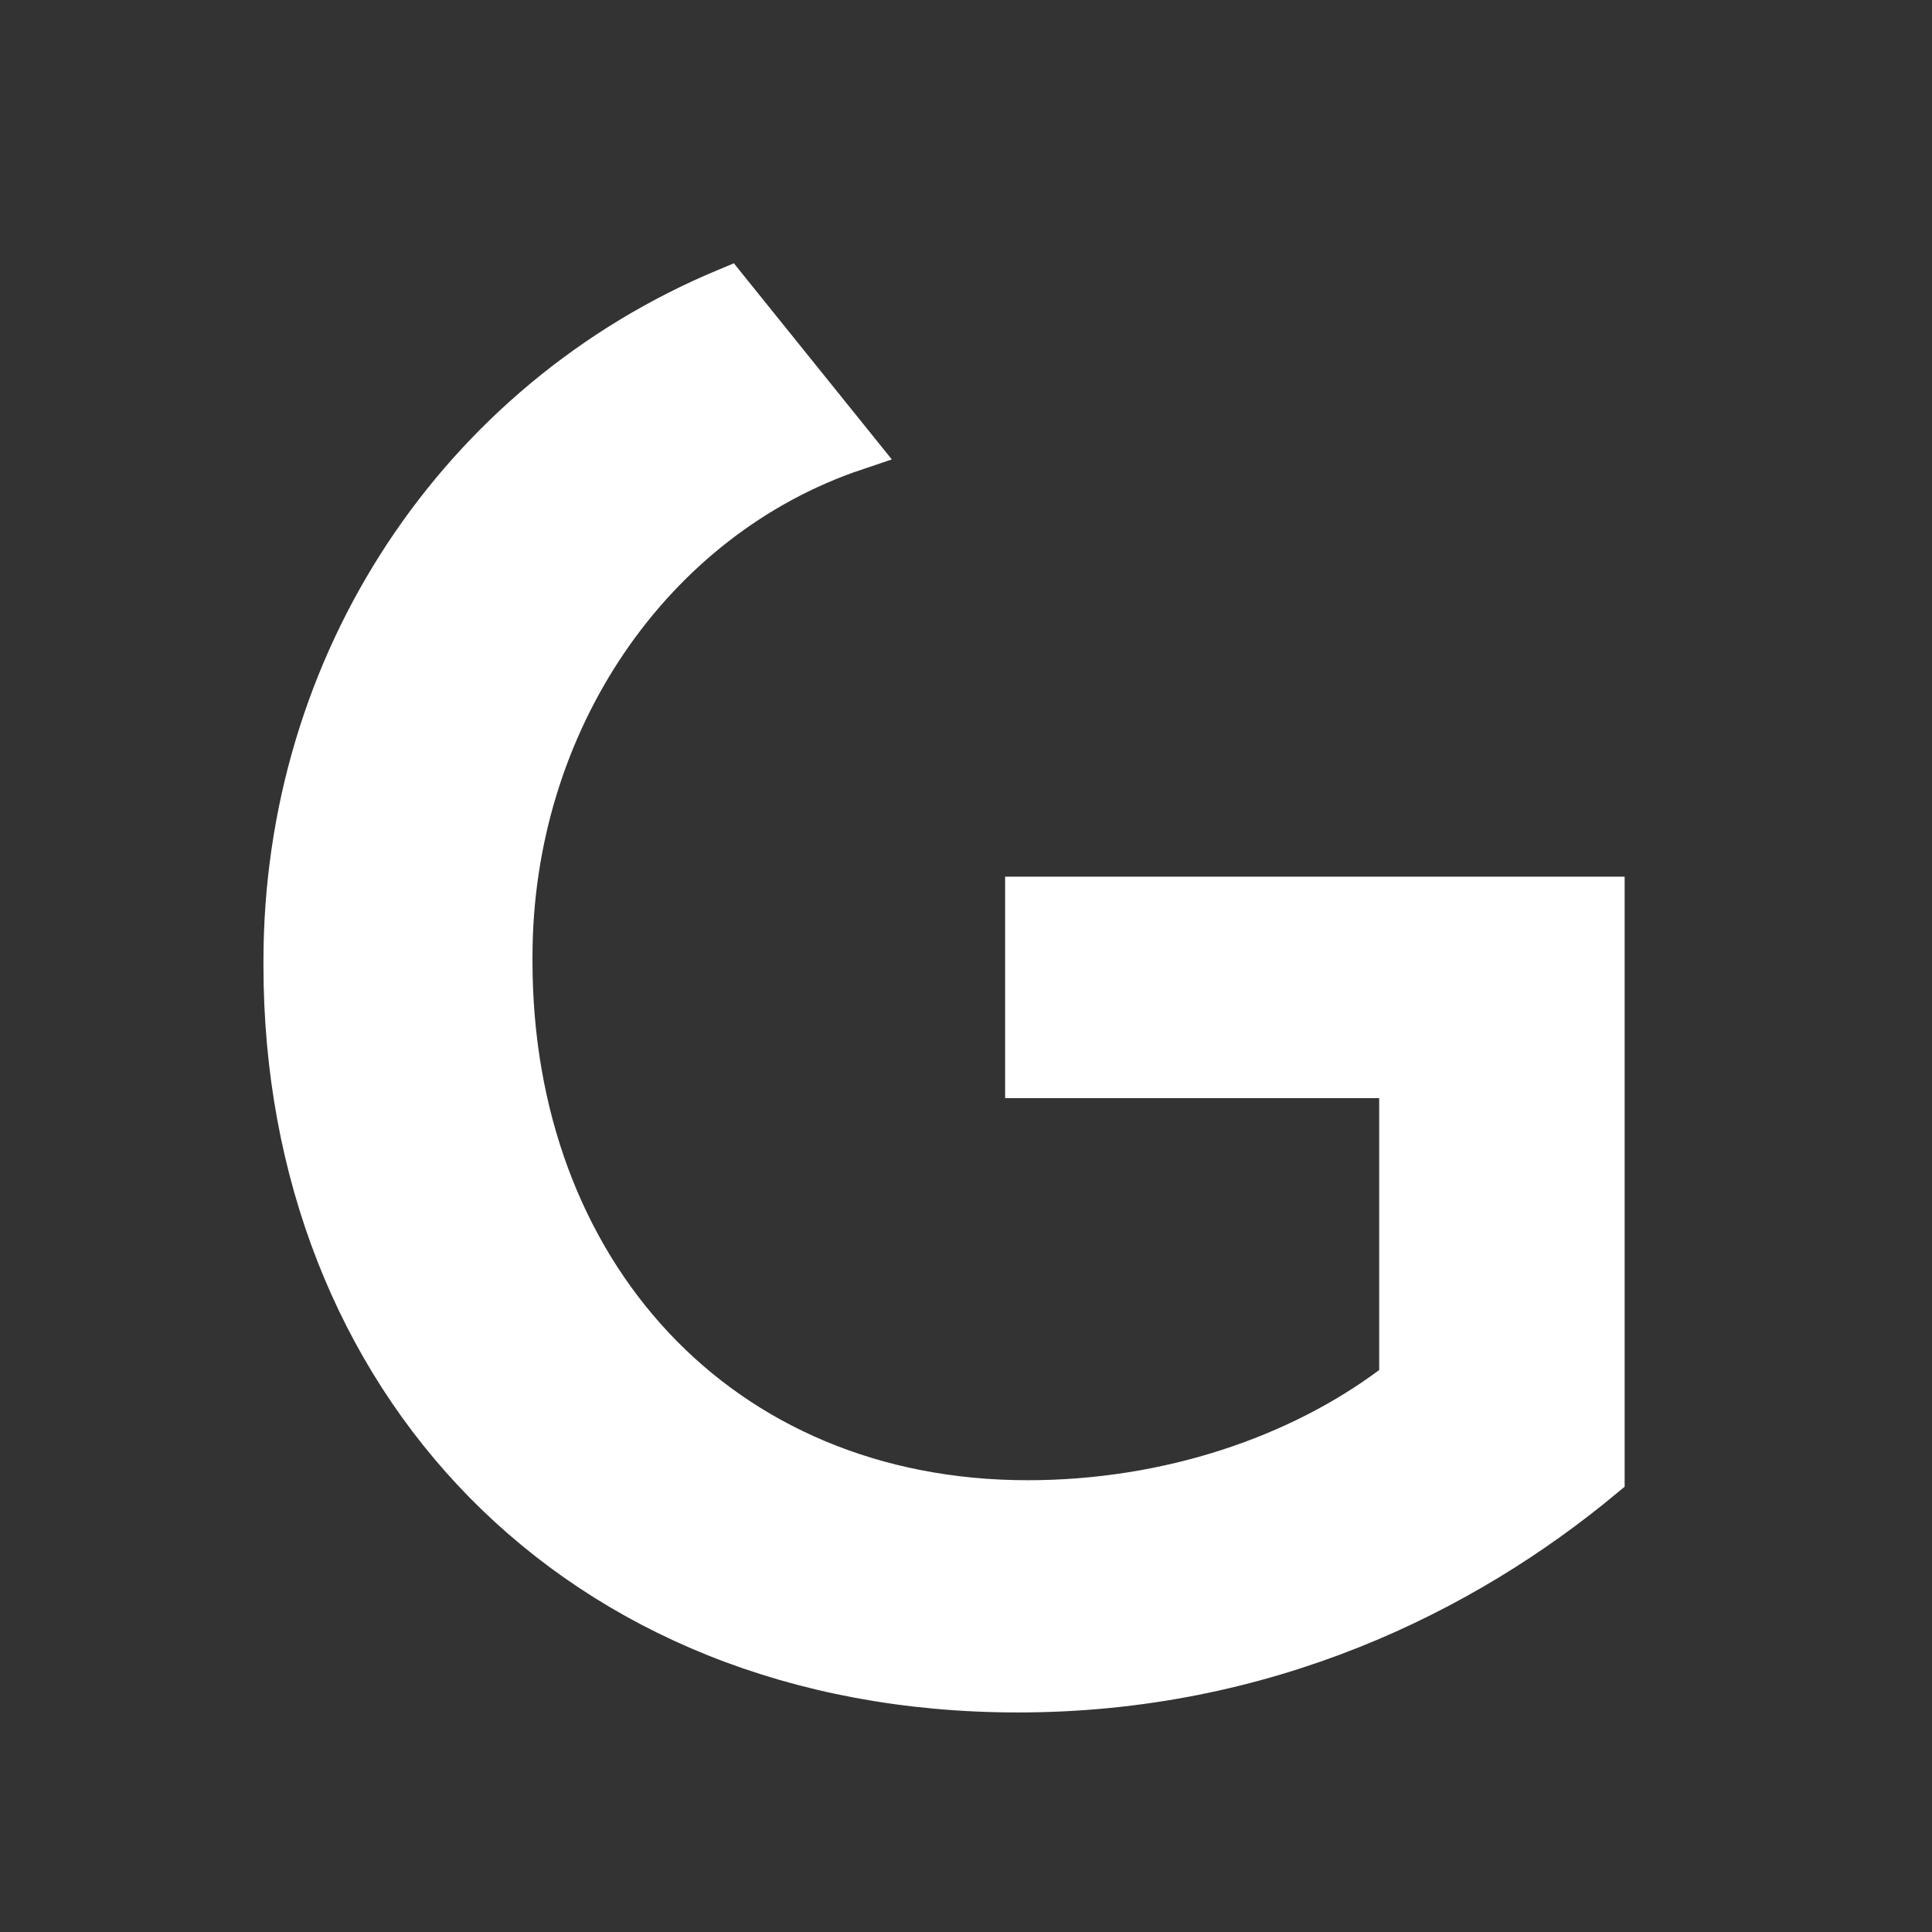 <svg width="44" height="44" viewBox="0 0 44 44" fill="none" xmlns="http://www.w3.org/2000/svg">
<rect x="0" y="0" width="44" height="44" fill="#333333" stroke="none"/>
<g clip-path="url(#clip0_1485_17451)">
<path d="M31.91 25.01V24.51H31.41H23.391V20.465H36.5V33.625C33.31 36.277 28.797 38.5 23.184 38.5C18.12 38.5 13.956 36.706 11.058 33.763C8.159 30.818 6.5 26.694 6.5 21.988V21.891C6.5 15.1 10.454 9.143 16.559 6.602L19.471 10.218C14.812 11.786 11.627 16.456 11.627 21.793V21.891C11.627 25.402 12.794 28.484 14.865 30.693C16.939 32.905 19.893 34.211 23.404 34.211C26.63 34.211 29.592 33.181 31.709 31.602L31.91 31.452V31.201V25.01Z" fill="white" stroke="white"/>
</g>
<defs>
<clipPath id="clip0_1485_17451">
<rect width="44" height="44" fill="white"/>
</clipPath>
</defs>
</svg>
